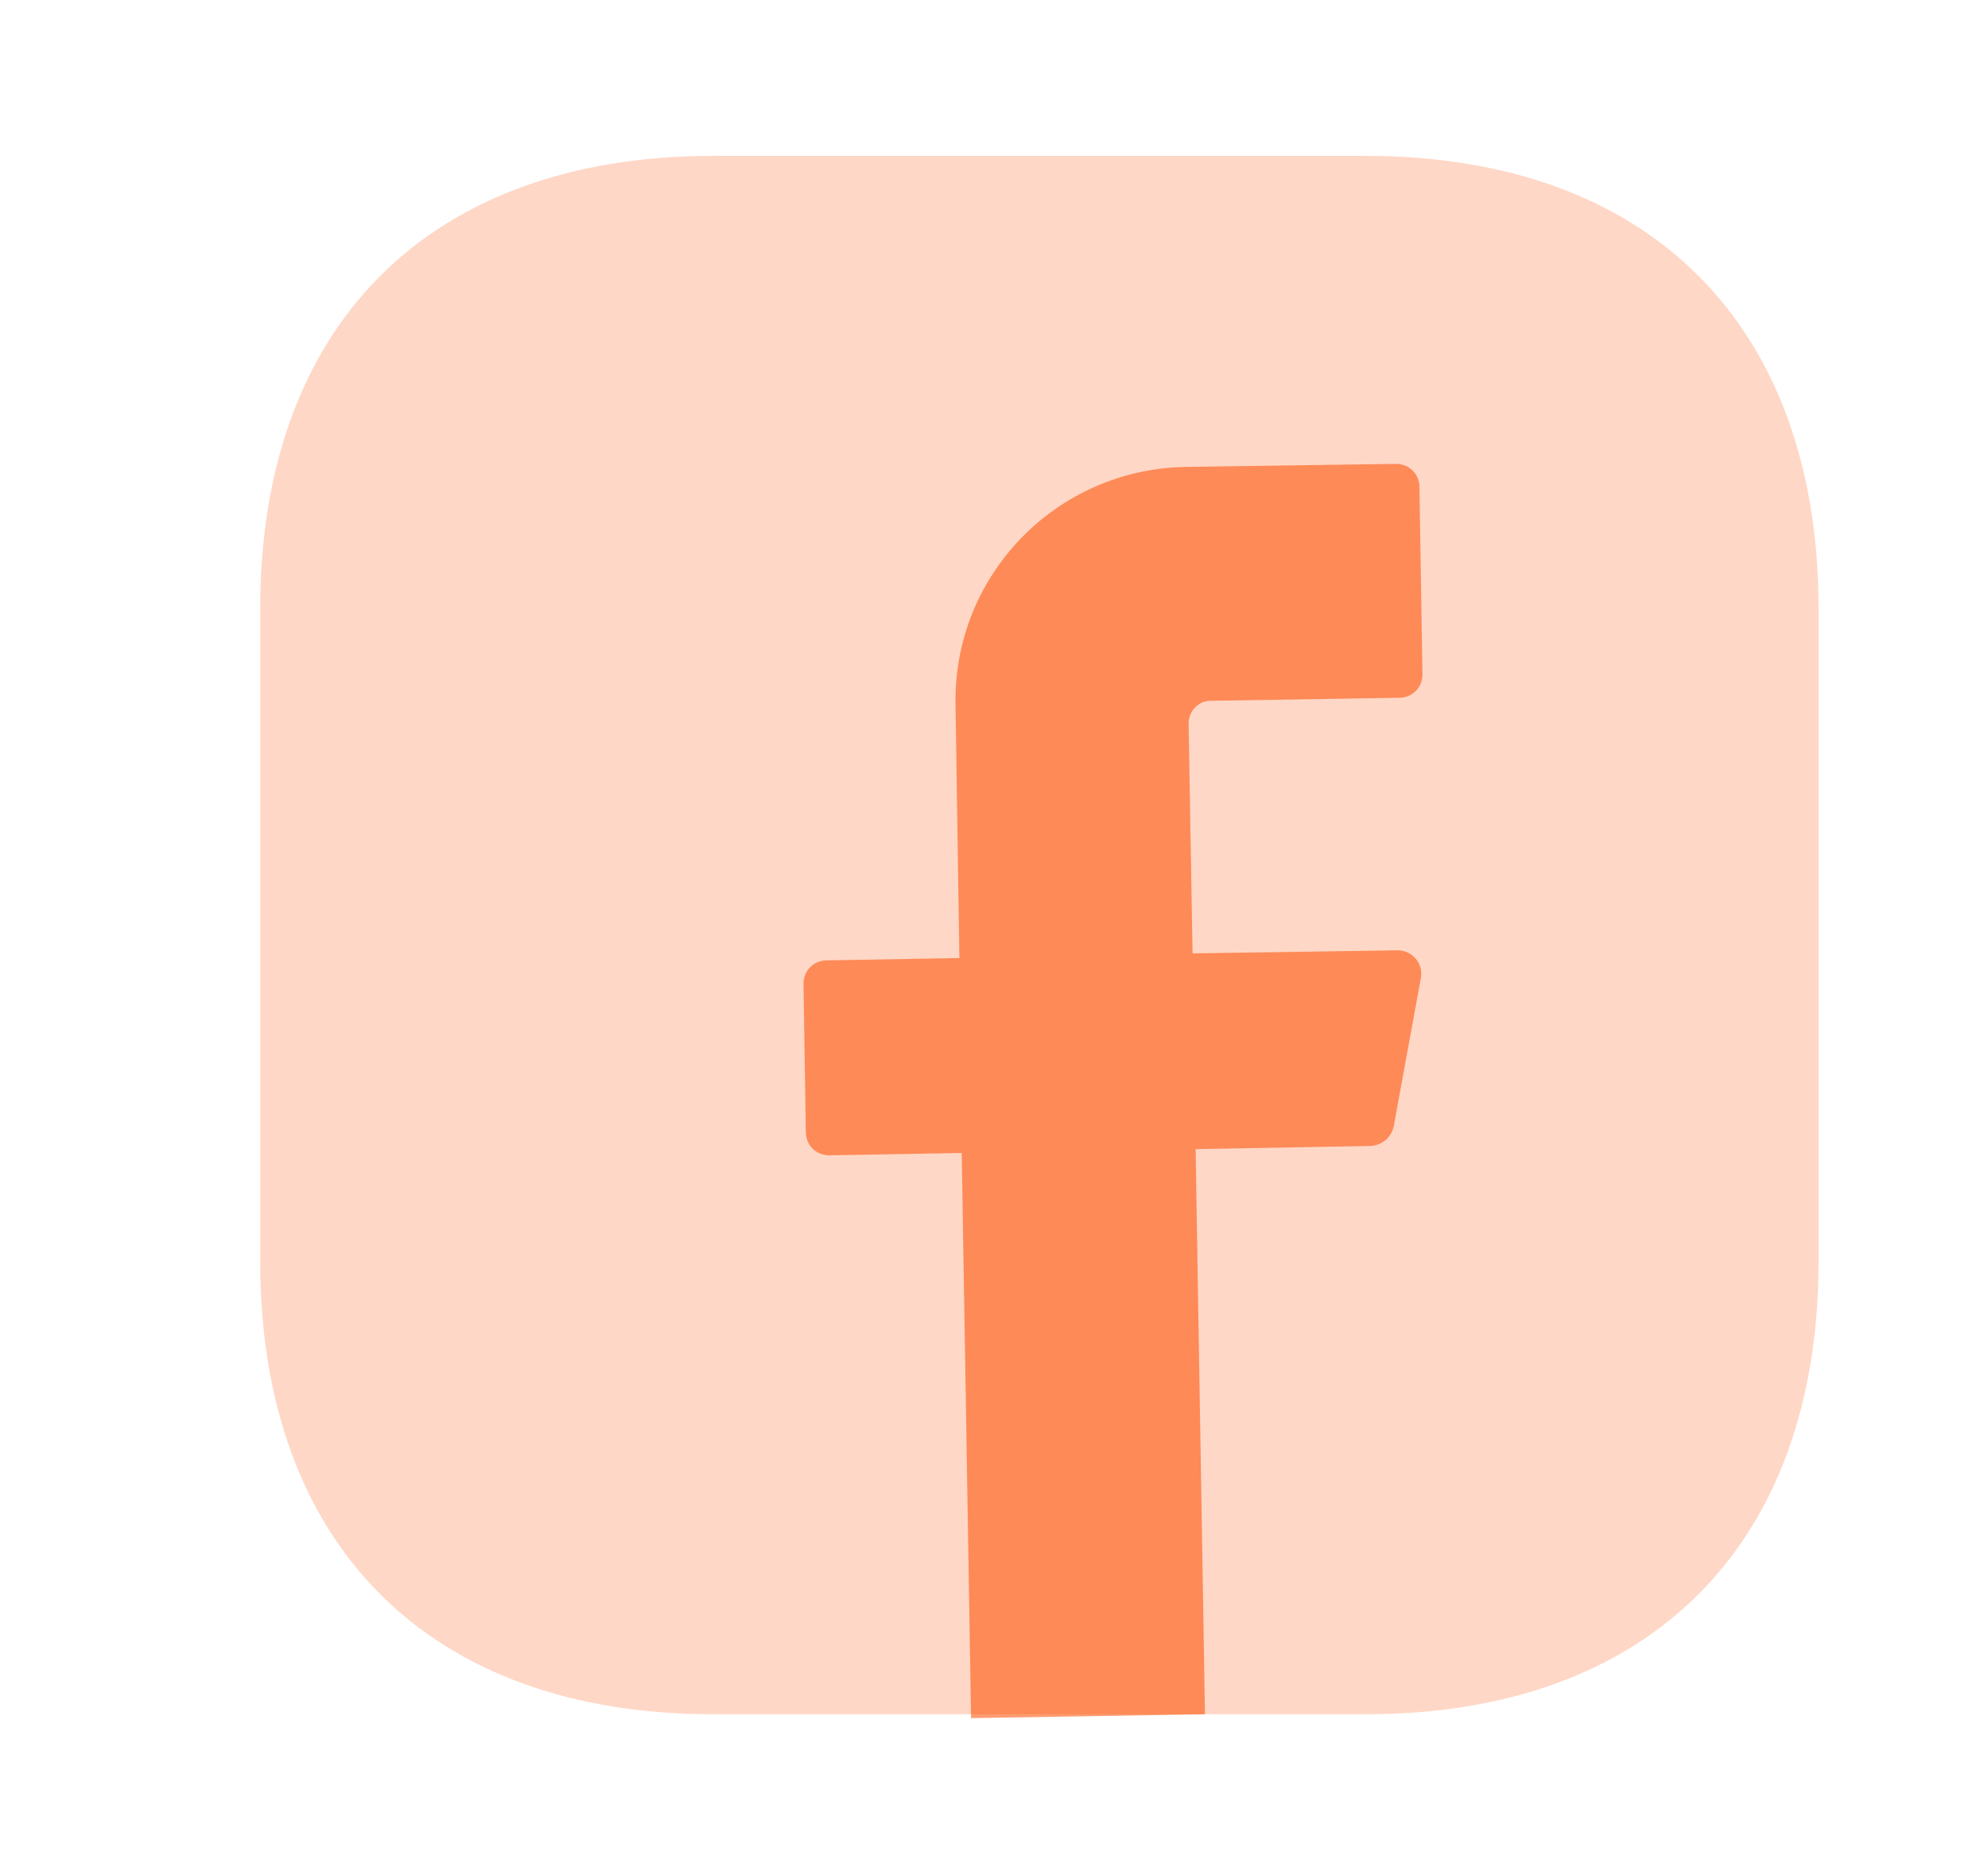 <svg width="17" height="16" viewBox="0 0 17 16" fill="none" xmlns="http://www.w3.org/2000/svg">
<path opacity="0.4" d="M11.678 1.333H6.098C3.671 1.333 2.225 2.78 2.225 5.207V10.787C2.225 13.213 3.671 14.66 6.098 14.66H11.678C14.105 14.66 15.551 13.213 15.551 10.787V5.207C15.551 2.78 14.105 1.333 11.678 1.333Z" fill="#FE5000" fill-opacity="0.56"/>
<path d="M10.164 6.187L10.198 8.153L11.951 8.127C12.078 8.127 12.171 8.24 12.151 8.36L11.918 9.633C11.898 9.727 11.818 9.793 11.724 9.8L10.224 9.827L10.304 14.66L8.304 14.693L8.224 9.86L7.091 9.88C6.978 9.88 6.891 9.793 6.891 9.68L6.871 8.413C6.871 8.3 6.958 8.213 7.071 8.213L8.204 8.193L8.171 6.027C8.151 4.92 9.031 4.013 10.138 3.993L11.938 3.967C12.051 3.967 12.138 4.053 12.138 4.167L12.164 5.767C12.164 5.88 12.078 5.967 11.964 5.967L10.364 5.993C10.251 5.987 10.164 6.08 10.164 6.187Z" fill="#FE5000" fill-opacity="0.56"/>
</svg>
